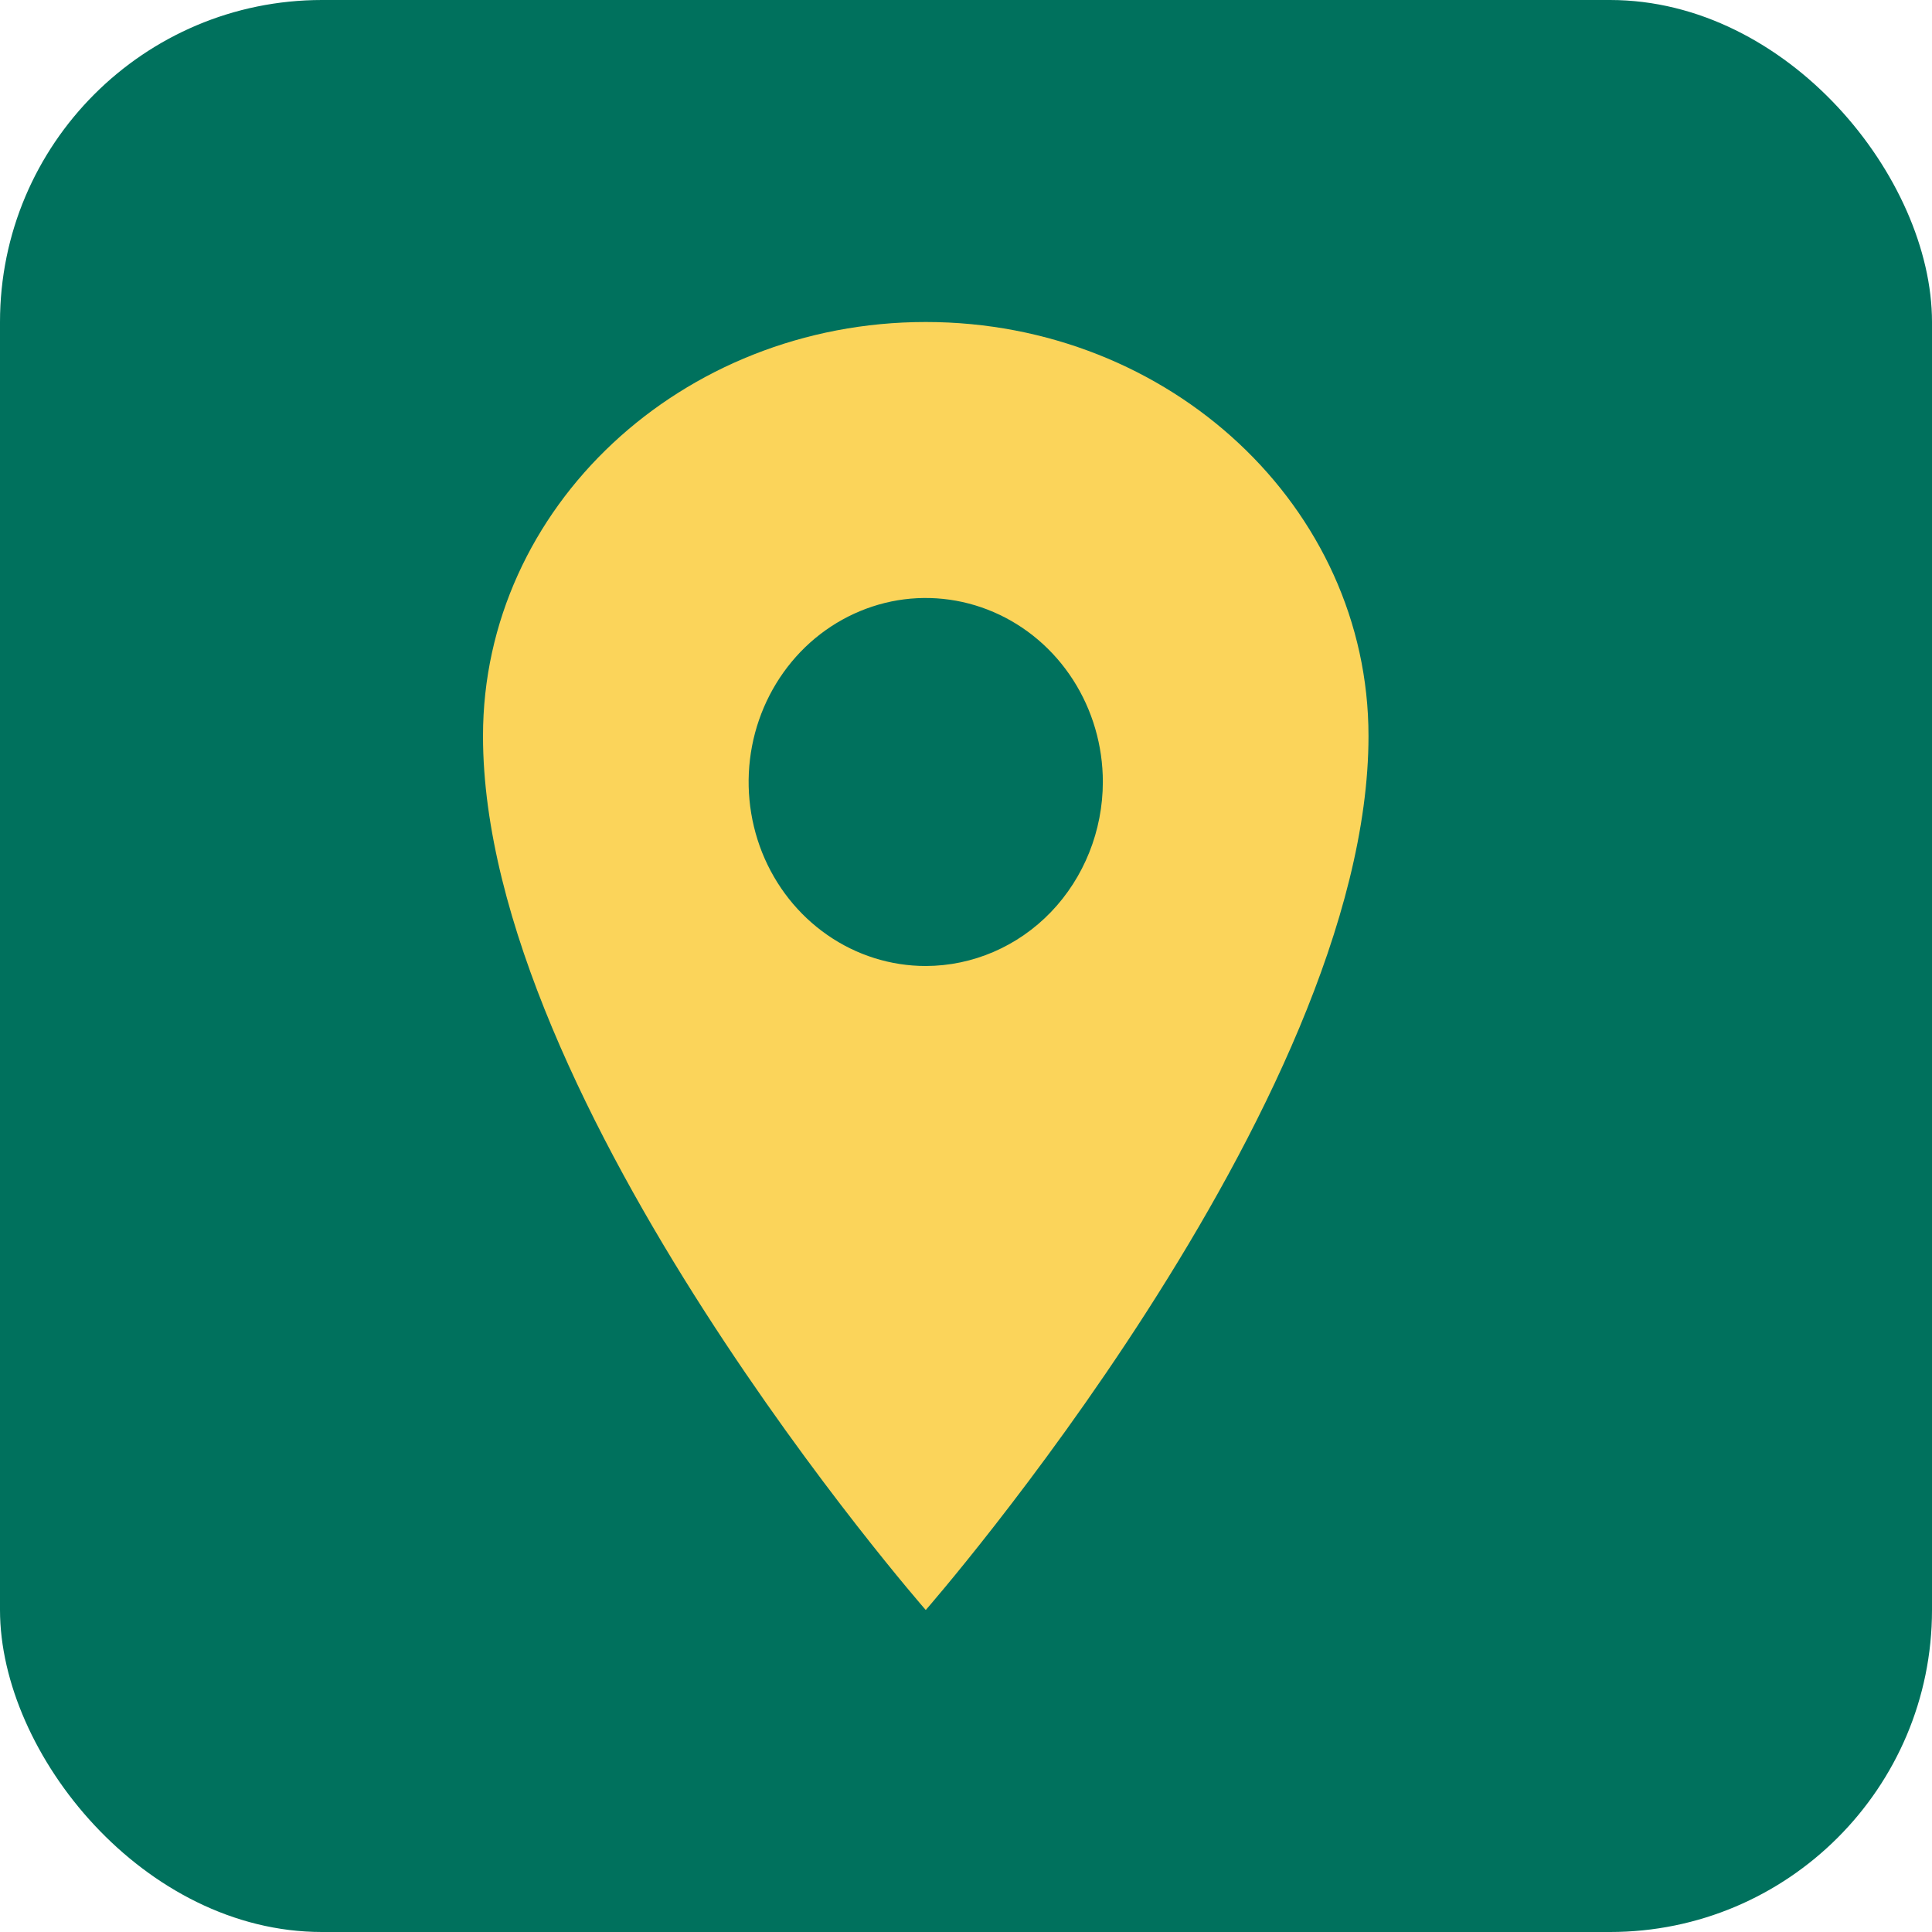 <svg width="24" height="24" viewBox="0 0 24 24" fill="none" xmlns="http://www.w3.org/2000/svg">
<rect width="24" height="24" rx="4" fill="#00715D"/>
<path d="M11.5 4C8.464 4 6 6.304 6 9.143C6 13.714 11.5 20 11.5 20C11.5 20 17 13.714 17 9.143C17 6.304 14.536 4 11.5 4ZM11.5 12C11.065 12 10.639 11.866 10.278 11.615C9.916 11.364 9.634 11.007 9.467 10.589C9.301 10.171 9.257 9.712 9.342 9.268C9.427 8.825 9.637 8.418 9.944 8.098C10.252 7.778 10.644 7.561 11.071 7.472C11.498 7.384 11.94 7.43 12.342 7.603C12.744 7.776 13.088 8.069 13.329 8.444C13.571 8.82 13.7 9.262 13.7 9.714C13.699 10.32 13.467 10.901 13.055 11.33C12.643 11.758 12.083 11.999 11.5 12Z" fill="#FBD45A"/>
</svg>
